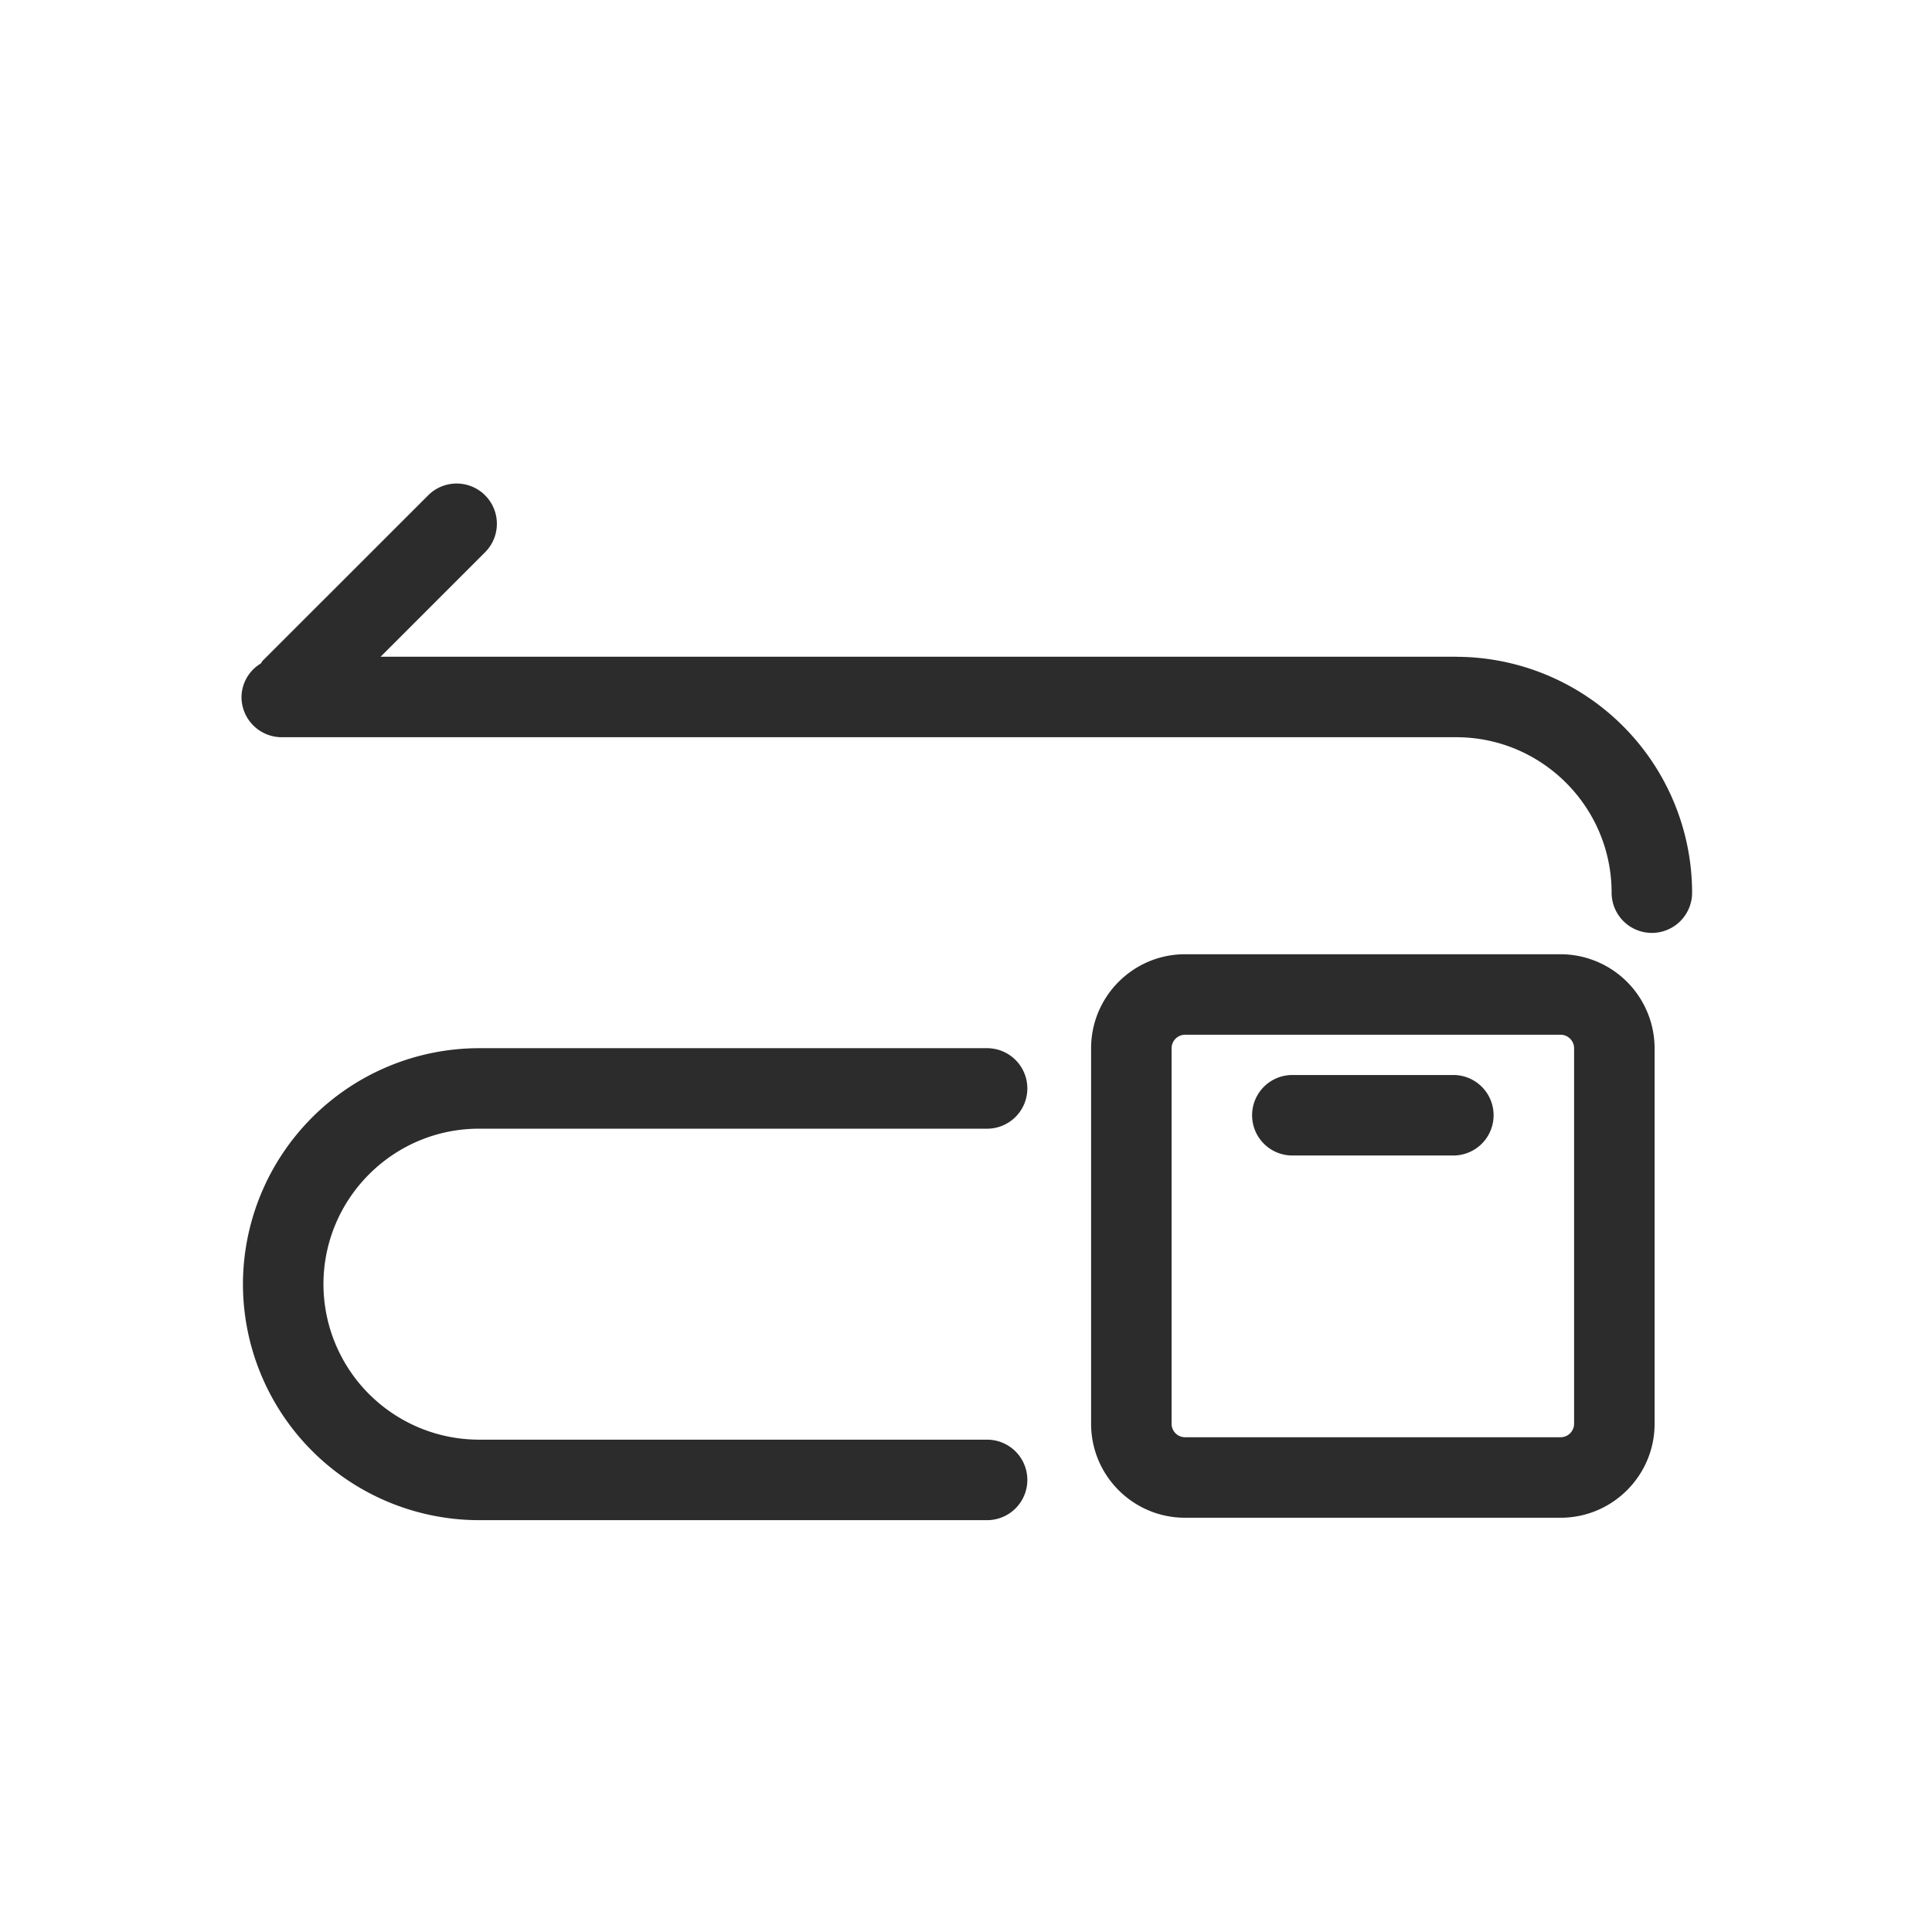 <svg t="1686844156637" class="icon" viewBox="0 0 1024 1024" version="1.1" xmlns="http://www.w3.org/2000/svg" p-id="22631" width="200" height="200"><path d="M771.883 348.075H201.728L257.365 292.437a21.333 21.333 0 0 0-30.165-30.165L139.179 350.251c-0.427 0.427-0.555 0.981-0.939 1.408a20.992 20.992 0 0 0-10.24 17.749 21.333 21.333 0 0 0 21.333 21.333h622.507c45.397 0 82.347 36.949 82.347 82.389a21.291 21.291 0 1 0 42.667 0 125.227 125.227 0 0 0-125.013-125.013" fill="#2c2c2c" p-id="22632"></path><path d="M253.867 598.229H523.179a21.333 21.333 0 0 0 0-42.667H253.867A125.269 125.269 0 0 0 128.768 680.704 125.227 125.227 0 0 0 253.867 805.717H523.179a21.333 21.333 0 0 0 0-42.667H253.867a82.517 82.517 0 0 1-82.432-82.347c0-45.483 36.992-82.475 82.432-82.475" fill="#2c2c2c" p-id="22633"></path><path d="M834.304 754.645a7.168 7.168 0 0 1-7.168 7.125h-199.04a7.125 7.125 0 0 1-7.125-7.125v-199.04c0-3.925 3.2-7.168 7.125-7.168h199.04c3.968 0 7.168 3.243 7.168 7.168v199.04z m-7.168-248.875h-199.04c-27.477 0-49.792 22.357-49.792 49.835v199.04c0 27.477 22.315 49.792 49.792 49.792h199.04c27.477 0 49.835-22.315 49.835-49.792v-199.04a49.92 49.92 0 0 0-49.835-49.835z" fill="#2c2c2c" p-id="22634"></path><path d="M770.304 569.771h-85.333a21.333 21.333 0 0 0 0 42.667h85.333a21.333 21.333 0 0 0 0-42.667" fill="#2c2c2c" p-id="22635"></path></svg>
